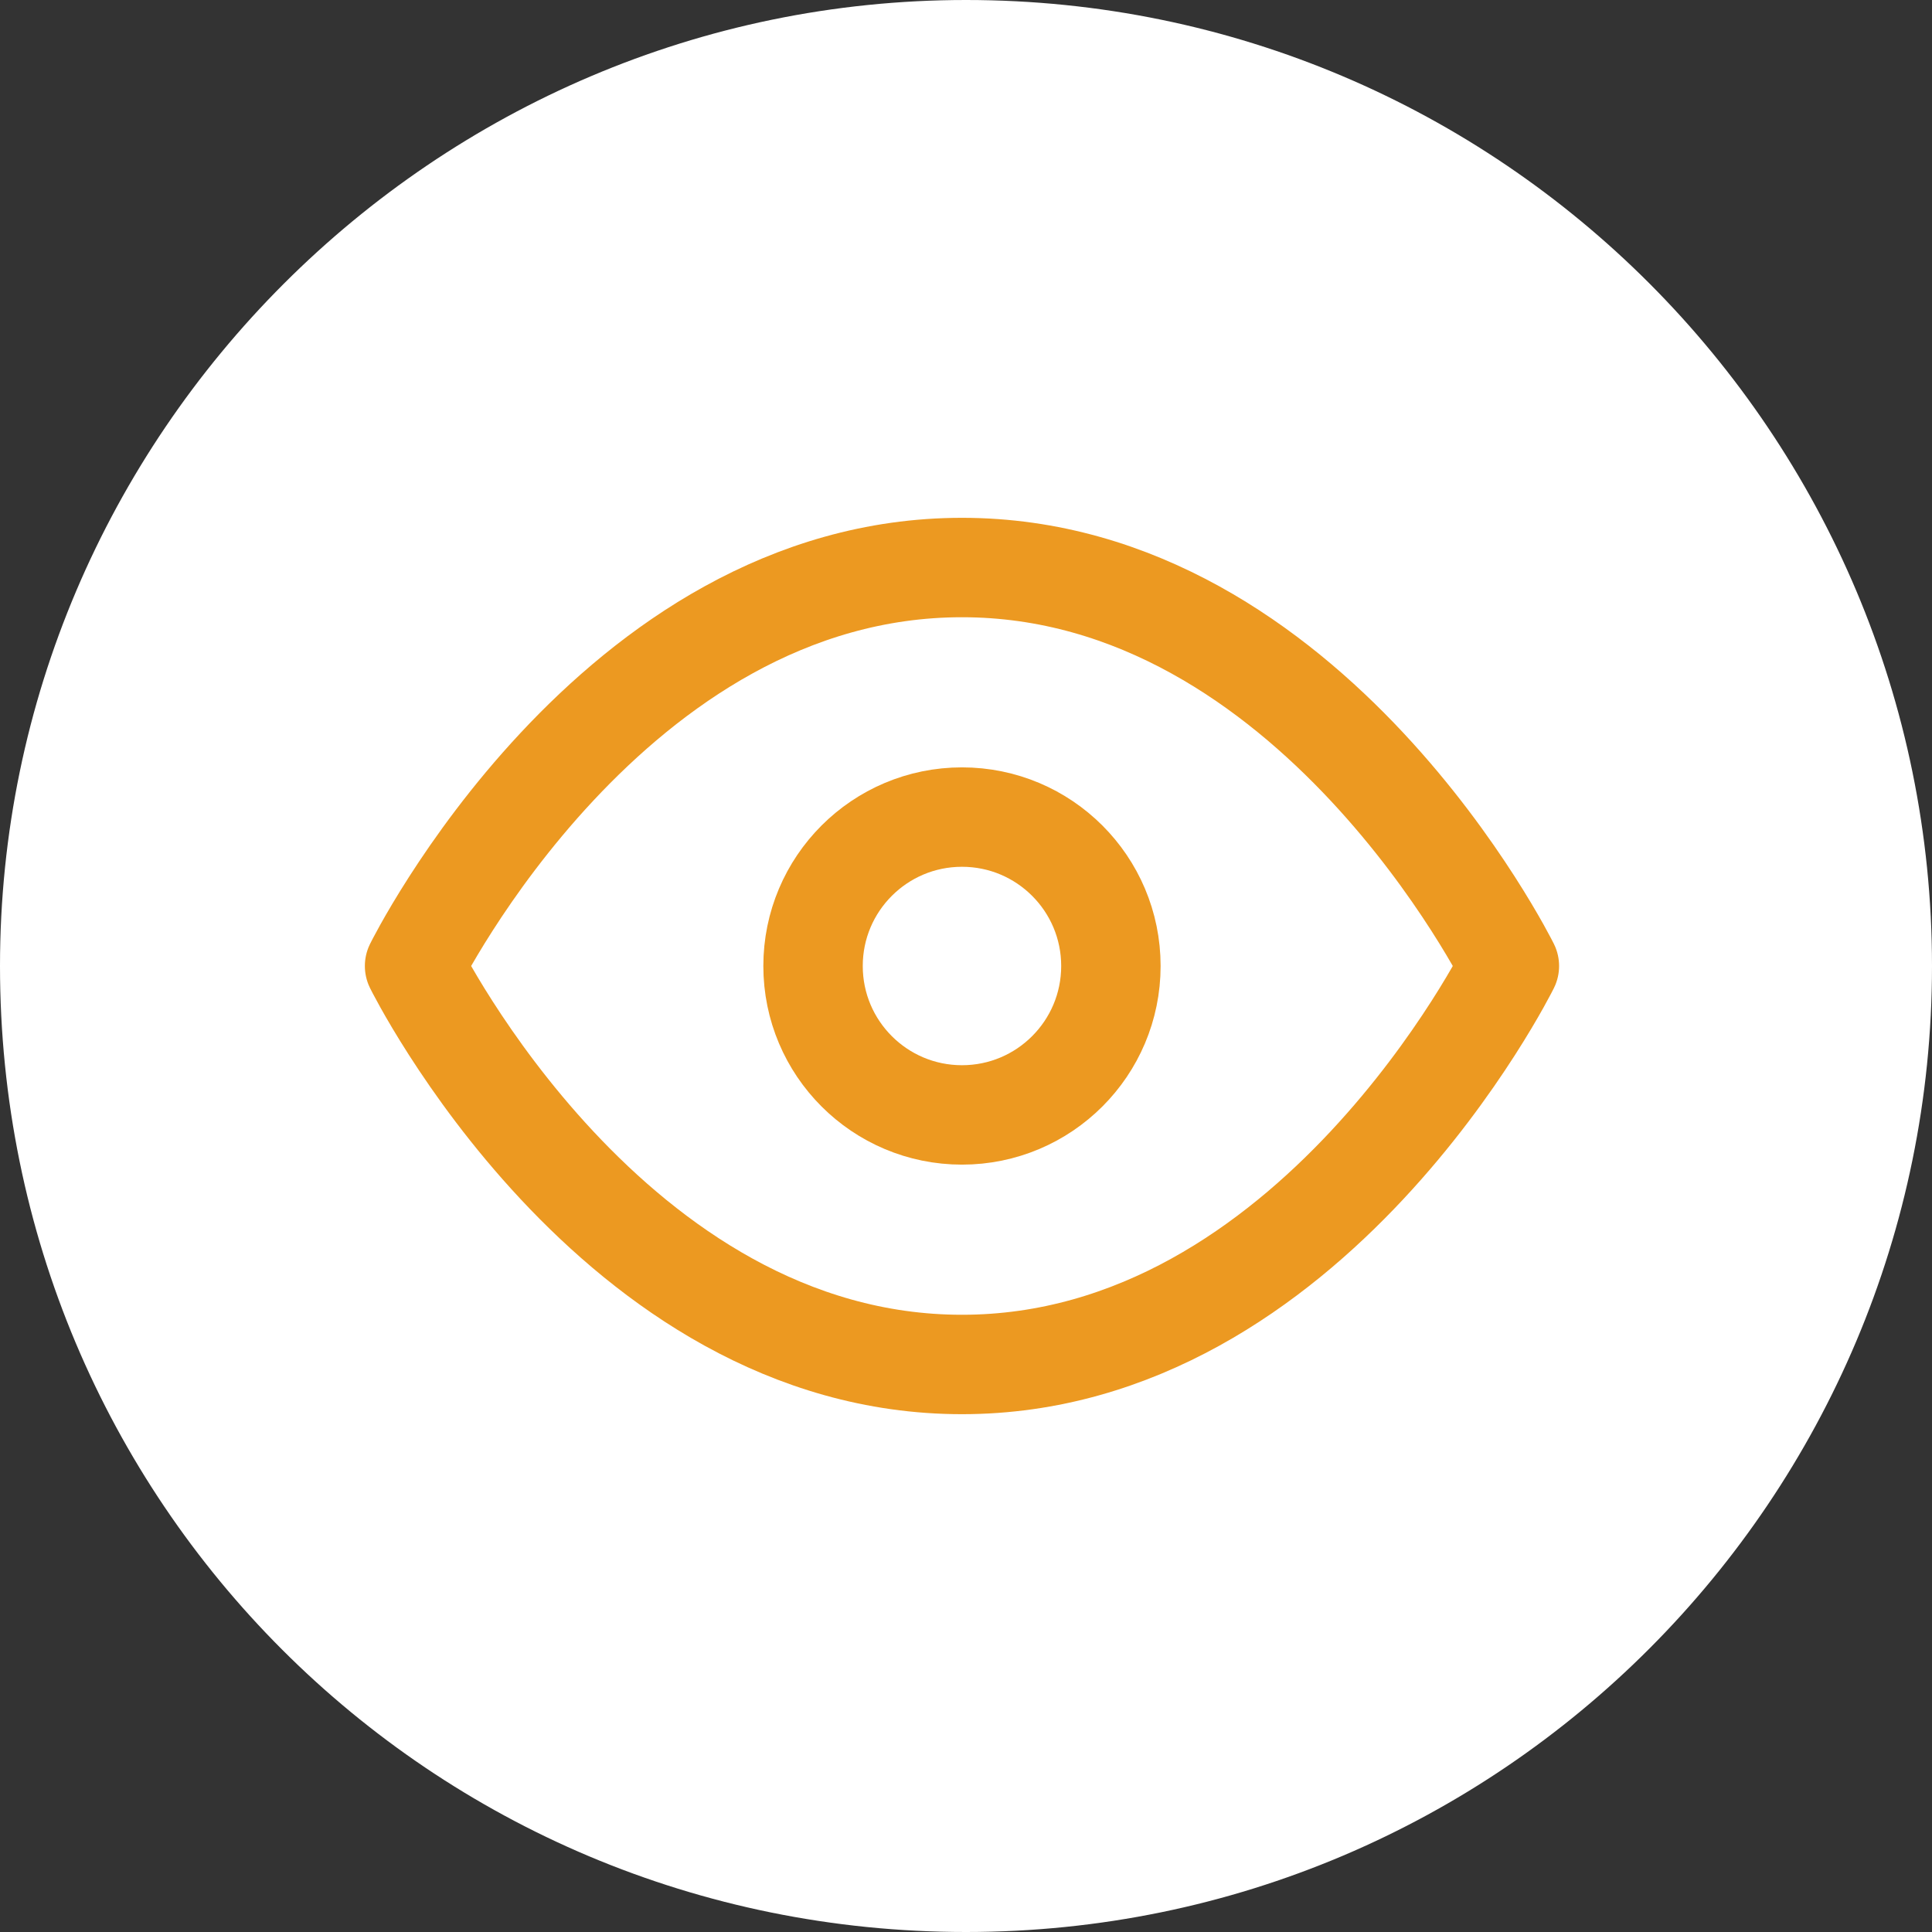 <?xml version="1.0" encoding="utf-8"?>
<!-- Generator: Adobe Illustrator 26.5.0, SVG Export Plug-In . SVG Version: 6.00 Build 0)  -->
<svg version="1.1" id="Layer_1" xmlns="http://www.w3.org/2000/svg" xmlns:xlink="http://www.w3.org/1999/xlink" x="0px" y="0px"
	 viewBox="0 0 48 48" enable-background="new 0 0 48 48" xml:space="preserve">
<rect x="0" y="0" width="48" height="48" fill="#333333" stroke="none"/>
<path id="Path_56" fill="#FFFFFF" d="M24,0c13.3,0,24,10.8,24,24S37.3,48,24,48S0,37.3,0,24C0,10.8,10.8,0,24,0C24,0,24,0,24,0z"/>
<path fill="none" stroke="#EC9921" stroke-width="2.47" stroke-linecap="round" stroke-linejoin="round" d="M10.3,24
	c0,0,4.9-9.9,13.6-9.9S37.5,24,37.5,24s-4.9,9.9-13.6,9.9S10.3,24,10.3,24z"/>
<circle fill="none" stroke="#EC9921" stroke-width="2.47" stroke-linecap="round" stroke-linejoin="round" cx="23.9" cy="24" r="3.7"/>
</svg>
